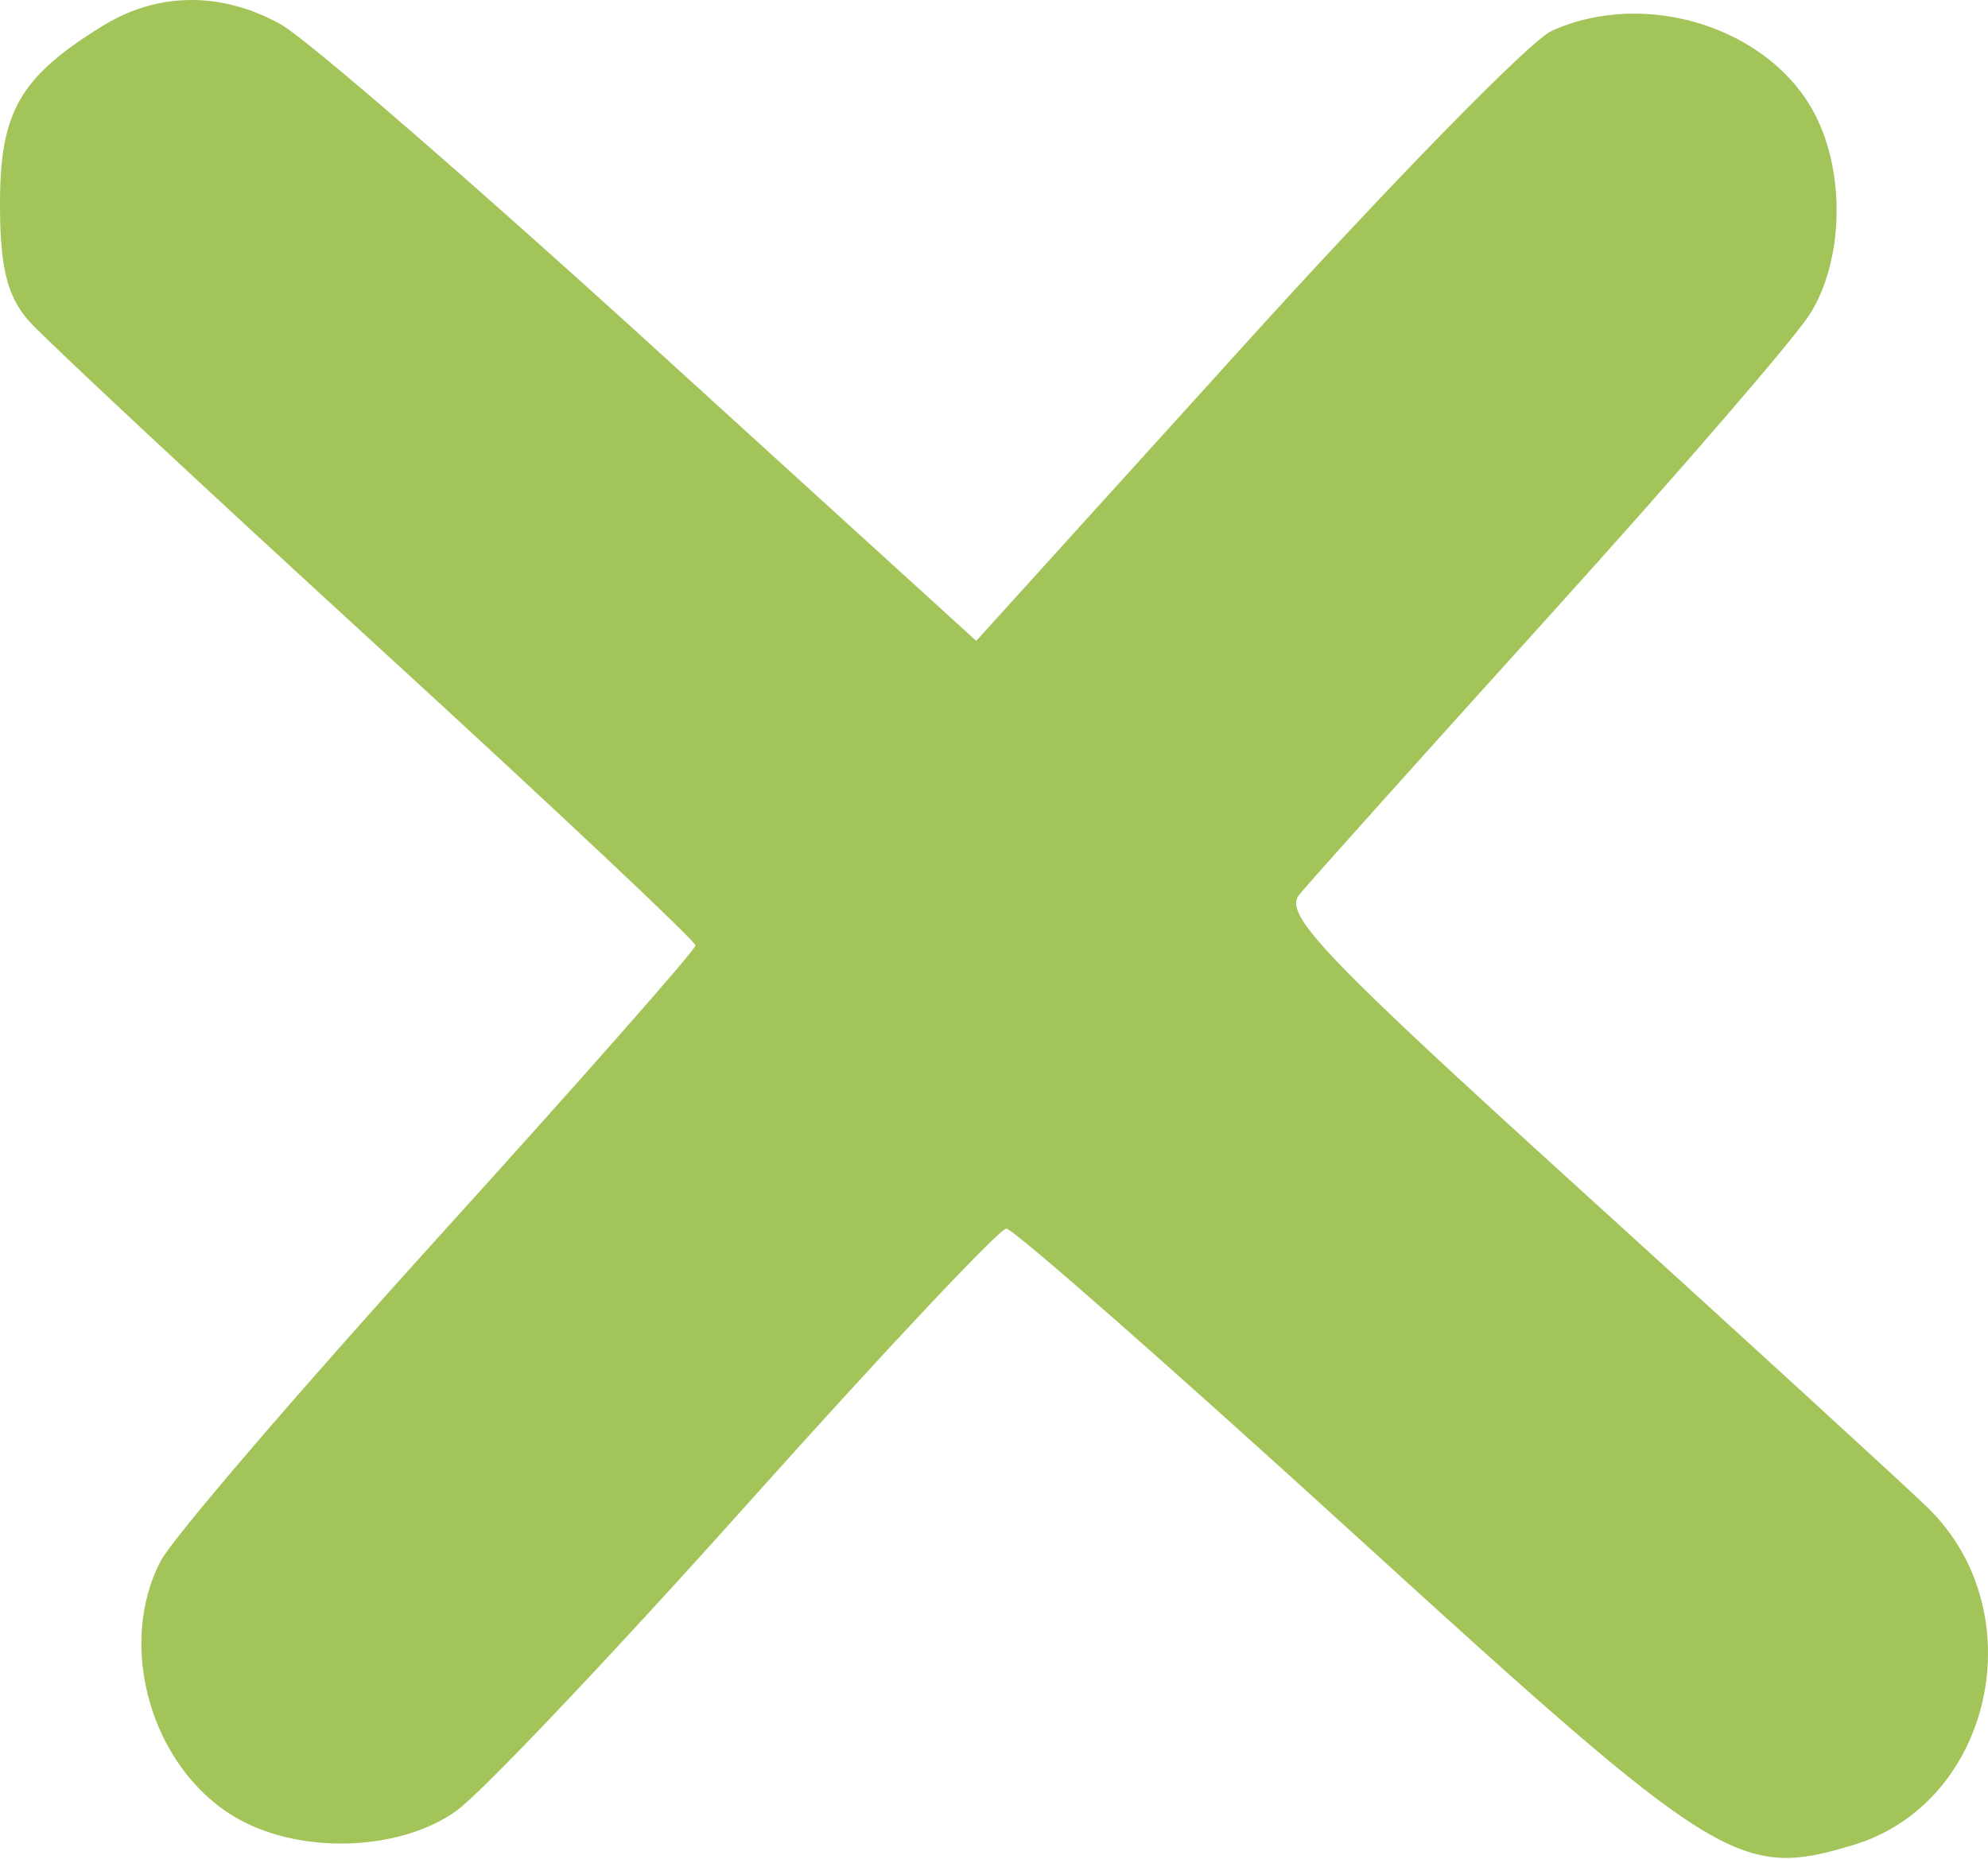 <?xml version="1.0" encoding="UTF-8"?> <svg xmlns="http://www.w3.org/2000/svg" width="200" height="187" viewBox="0 0 200 187" fill="none"> <path fill-rule="evenodd" clip-rule="evenodd" d="M10.312 2.615C2.005 7.745 0 11.223 0 20.497C0 26.942 0.72 29.836 2.946 32.336C4.567 34.156 20.311 48.848 37.933 64.983C55.556 81.119 69.973 94.682 69.973 95.124C69.973 95.565 58.35 108.751 44.147 124.426C29.941 140.102 17.349 154.783 16.166 157.053C11.736 165.544 15.179 177.665 23.452 182.709C29.853 186.613 40.106 186.368 45.941 182.173C48.477 180.35 61.672 166.429 75.263 151.237C88.856 136.046 100.545 123.616 101.239 123.616C101.934 123.616 117.745 137.51 136.374 154.494C172.905 187.797 174.958 189.074 186.413 185.642C200.451 181.436 204.717 162.216 193.945 151.701C191.793 149.602 176.263 135.382 159.434 120.101C133.06 96.156 129.094 92.003 130.709 90.016C131.738 88.749 143.109 76.068 155.978 61.838C168.846 47.607 180.611 33.977 182.12 31.546C185.463 26.165 185.669 17.466 182.595 11.52C178.075 2.78 165.542 -1.191 156.079 3.121C153.938 4.096 140.042 18.301 125.199 34.687L98.212 64.481L65.552 34.754C47.589 18.406 30.806 3.869 28.255 2.452C22.272 -0.873 15.864 -0.814 10.312 2.615Z" fill="#A3C459"></path> </svg> 